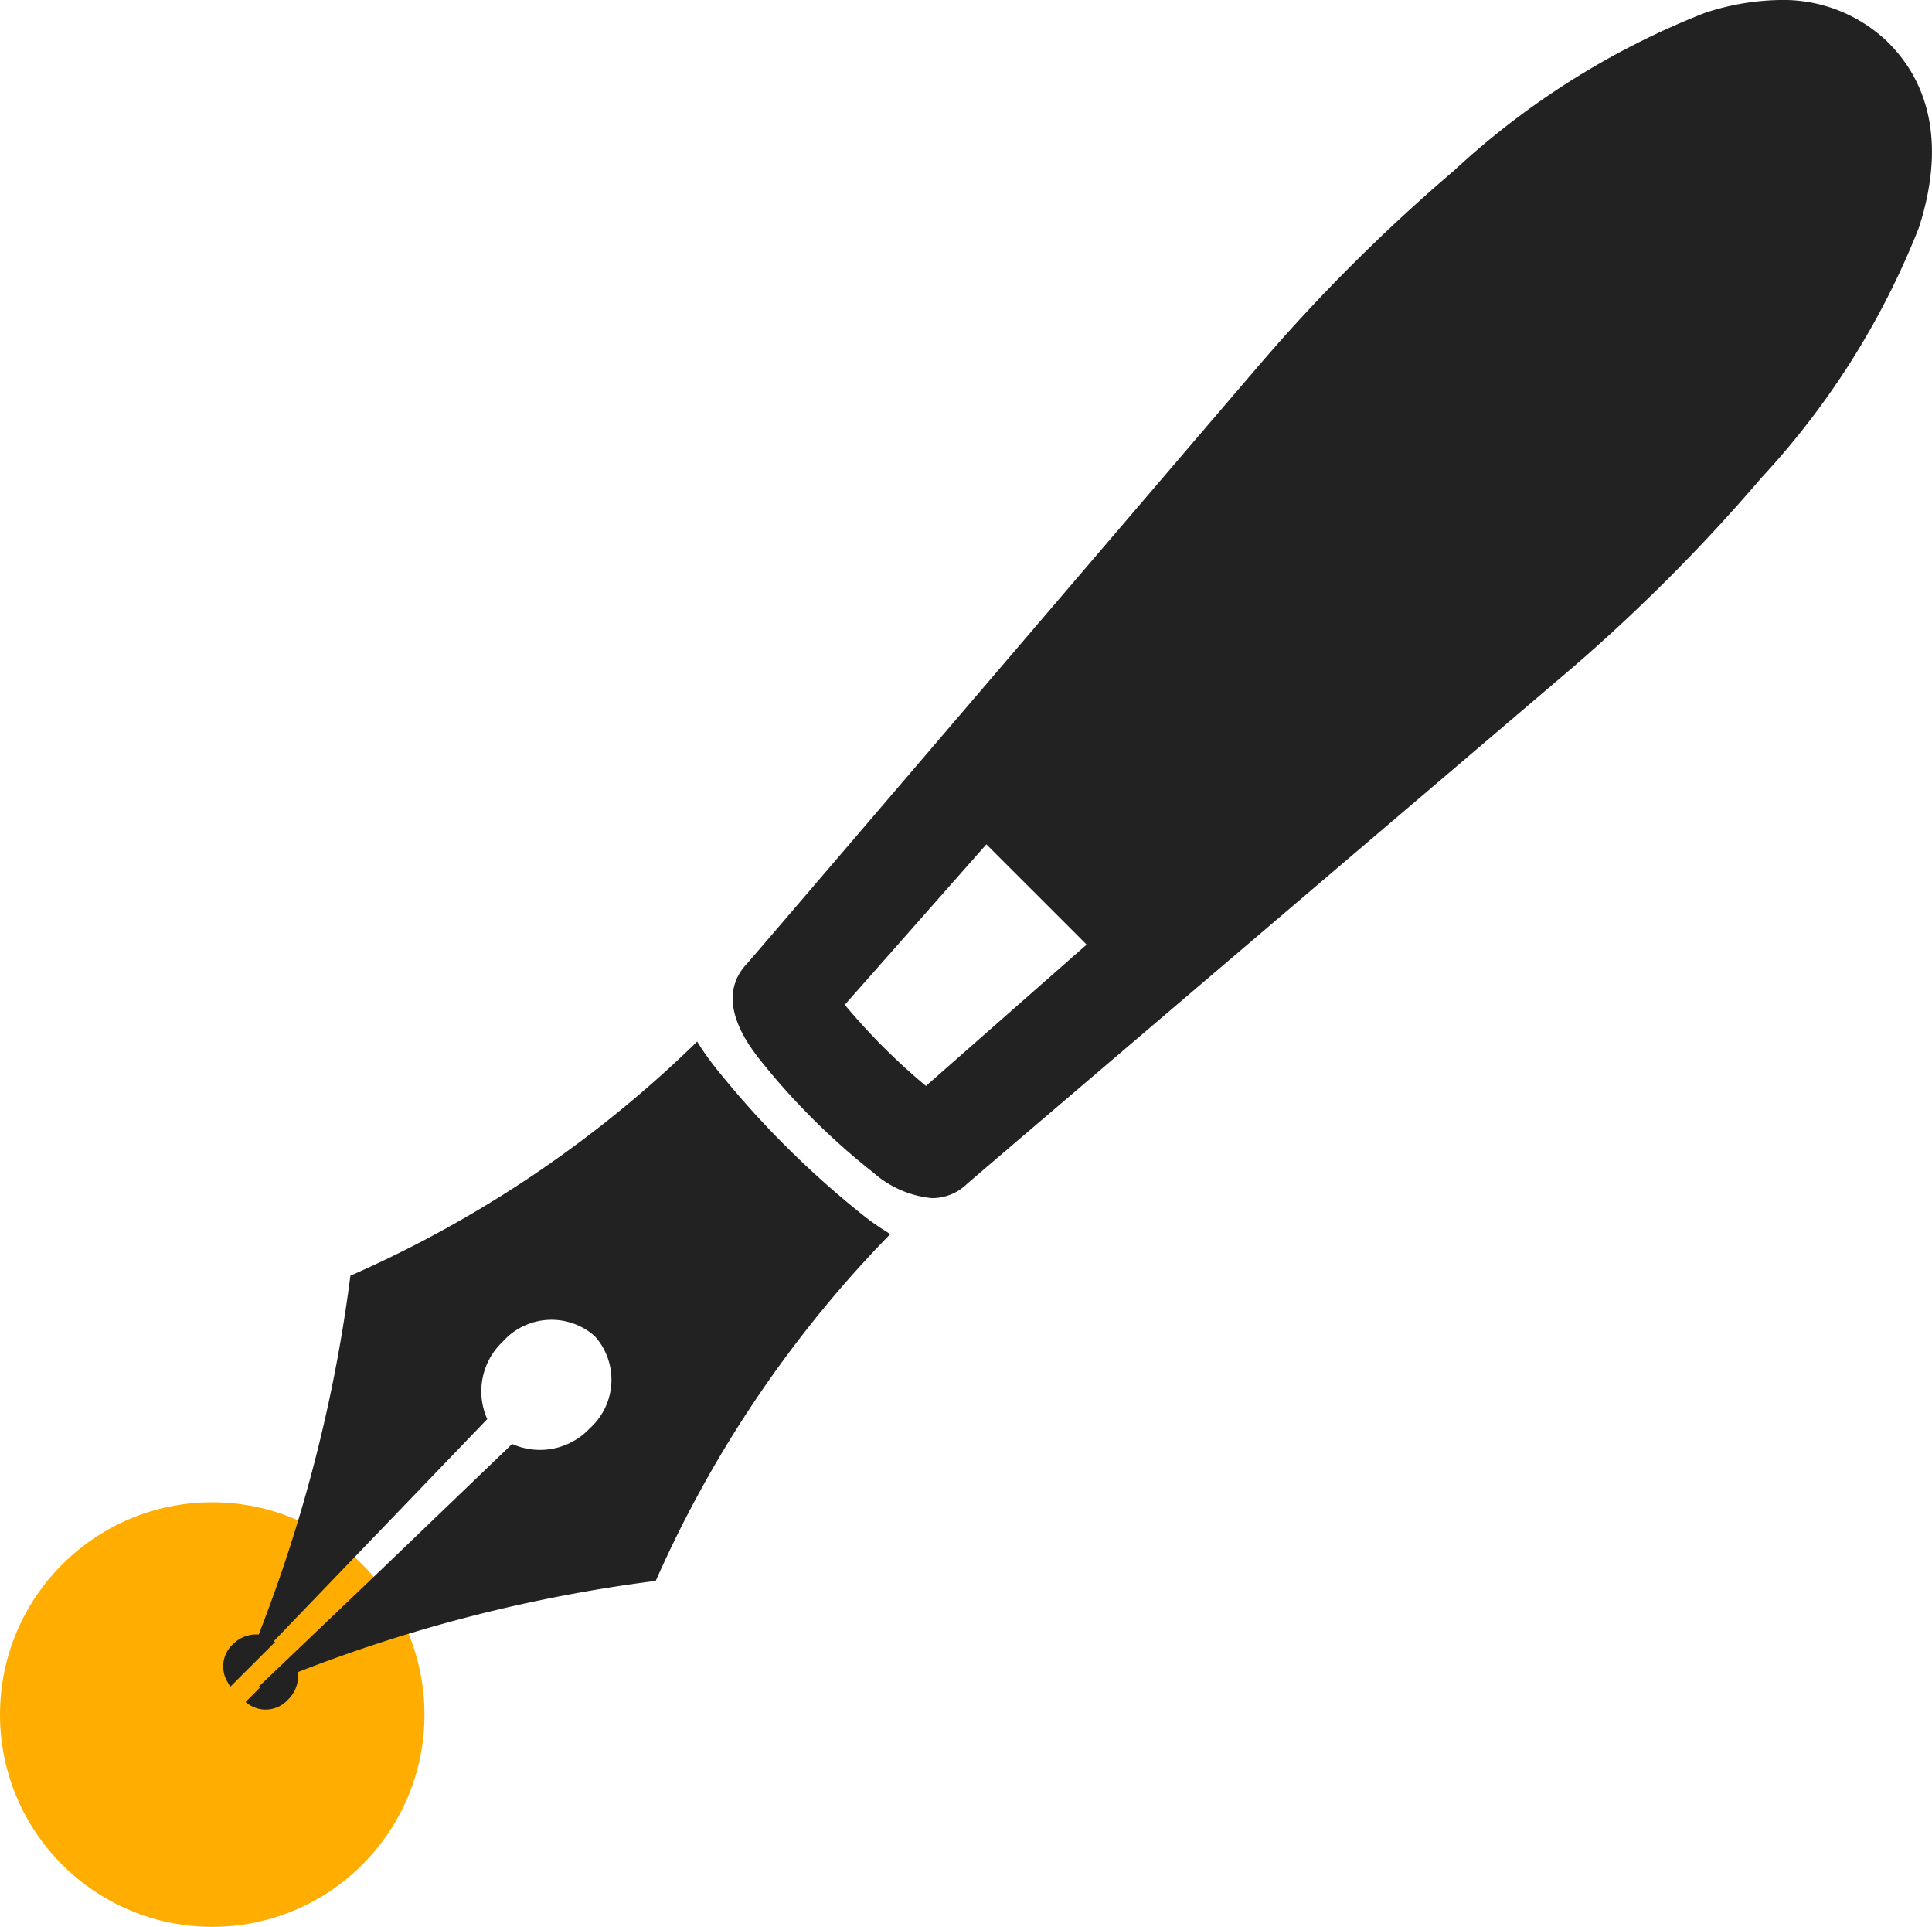<svg xmlns="http://www.w3.org/2000/svg" width="59.17" height="59" viewBox="0 0 59.17 59">
  <g id="icon_support_15" transform="translate(6.781)">
    <circle id="楕円形_15" data-name="楕円形 15" cx="6.5" cy="6.5" r="6.5" transform="translate(-6.781 46)" fill="#ffad00"/>
    <path id="パス_142" data-name="パス 142" d="M19.749,317.351a28.427,28.427,0,0,1-4.7-4.7c-.118-.155-.274-.368-.426-.609-.014-.025-.03-.046-.043-.071l0,0-.009-.014a35.792,35.792,0,0,1-10.621,7.17,46.211,46.211,0,0,1-2.808,10.987,1.006,1.006,0,0,0-.793.3.925.925,0,0,0-.136,1.194.75.75,0,0,0,.052.09l0,0s.005.01.009.014l1.369-1.368-.034-.031,6.533-6.795a2.088,2.088,0,0,1,.478-2.376,2,2,0,0,1,2.82-.159,2,2,0,0,1-.159,2.818,2.09,2.09,0,0,1-2.377.478l-4.017,3.857-3.761,3.59h.023l-.017.016.043-.018h.021l-.455.455a.922.922,0,0,0,1.3-.073,1,1,0,0,0,.3-.841,46.237,46.237,0,0,1,10.961-2.793,36.048,36.048,0,0,1,6.1-9.462c.346-.383.7-.767,1.073-1.147l0,0,.011-.012A7.662,7.662,0,0,1,19.749,317.351Z" transform="translate(0 -280.065)" fill="#222"/>
    <path id="パス_143" data-name="パス 143" d="M188.164,1.362l-.084-.085A4.6,4.6,0,0,0,184.789,0a7.622,7.622,0,0,0-2.315.4,24.378,24.378,0,0,0-7.66,4.817,54.24,54.24,0,0,0-5.834,5.8c-.35.4-15.254,17.841-15.828,18.491-1.013,1.075.007,2.426.342,2.87a21.272,21.272,0,0,0,3.53,3.528,3.172,3.172,0,0,0,1.79.78,1.525,1.525,0,0,0,1.07-.428c.508-.449,18.533-15.8,18.533-15.8a54.308,54.308,0,0,0,5.808-5.833,24.357,24.357,0,0,0,4.82-7.655C189.988,4.045,189.086,2.306,188.164,1.362ZM163.555,28.924l-4.92,4.327a19.251,19.251,0,0,1-2.486-2.485l4.336-4.913,2.876,2.875Z" transform="translate(-137.057 0)" fill="#222"/>
  </g>
</svg>
